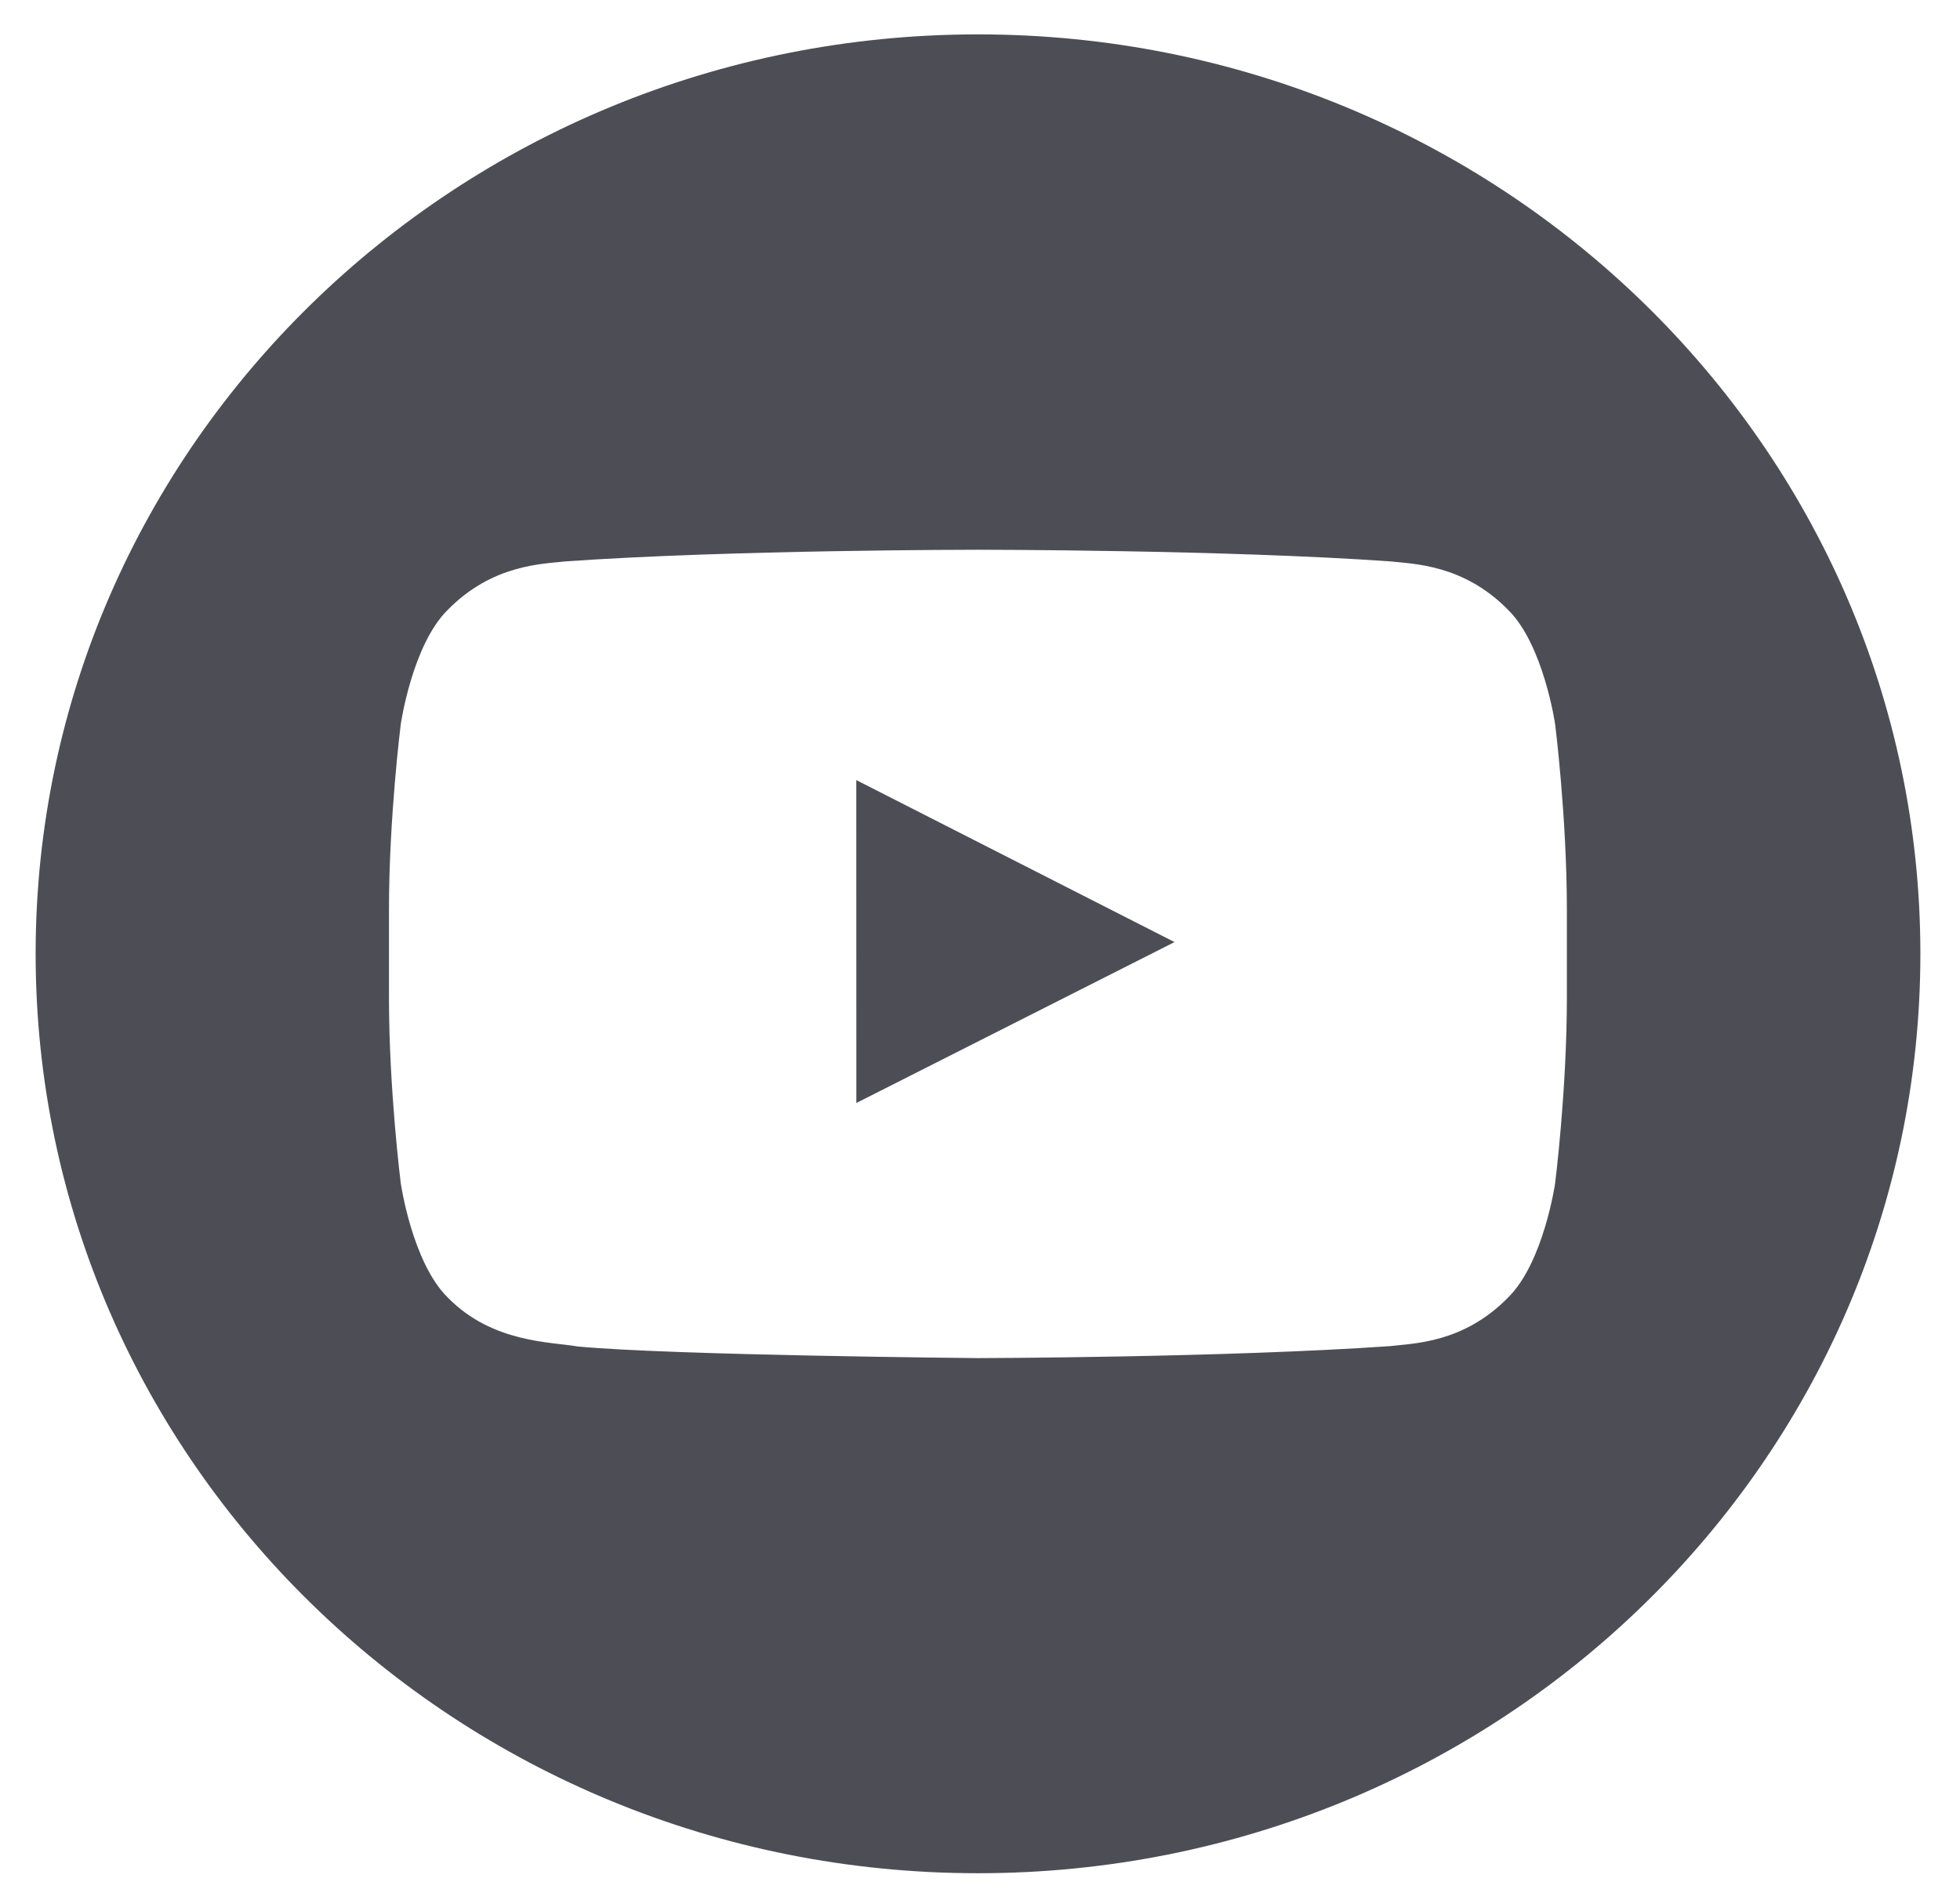 <?xml version="1.0" encoding="UTF-8" standalone="no"?>
<svg width="33px" height="32px" viewBox="0 0 33 32" version="1.1" xmlns="http://www.w3.org/2000/svg" xmlns:xlink="http://www.w3.org/1999/xlink">
    <!-- Generator: Sketch 42 (36781) - http://www.bohemiancoding.com/sketch -->
    <title>Group 4</title>
    <desc>Created with Sketch.</desc>
    <defs></defs>
    <g id="Page-1" stroke="none" stroke-width="1" fill="none" fill-rule="evenodd">
        <g id="HOME" transform="translate(-1537, -5164)" fill="#4D4E55">
            <g id="FOOTER" transform="translate(0, 5032)">
                <g id="Group-5">
                    <g id="RRSS" transform="translate(1405, 132)">
                        <g id="Group-4" transform="translate(132, 0)">
                            <path d="M26.381,16.794 C26.381,18.363 26.183,19.929 26.183,19.929 C26.183,19.929 25.989,21.26 25.394,21.848 C24.64,22.621 23.795,22.622 23.408,22.669 C20.632,22.863 16.465,22.871 16.465,22.871 C16.465,22.871 11.31,22.825 9.724,22.675 C9.283,22.595 8.29,22.621 7.536,21.848 C6.941,21.26 6.748,19.929 6.748,19.929 C6.748,19.929 6.549,18.363 6.549,16.794 L6.549,15.326 C6.549,13.761 6.748,12.194 6.748,12.194 C6.748,12.194 6.941,10.861 7.536,10.273 C8.29,9.502 9.136,9.498 9.523,9.454 C12.296,9.258 16.462,9.258 16.462,9.258 L16.471,9.258 C16.471,9.258 20.632,9.258 23.408,9.454 C23.795,9.498 24.64,9.502 25.394,10.273 C25.989,10.861 26.183,12.194 26.183,12.194 C26.183,12.194 26.381,13.761 26.381,15.326 L26.381,16.794 Z M16.467,0.579 C7.704,0.579 0.6,7.512 0.6,16.062 C0.6,24.615 7.704,31.546 16.467,31.546 C25.228,31.546 32.333,24.615 32.333,16.062 C32.333,7.512 25.228,0.579 16.467,0.579 L16.467,0.579 Z" id="Fill-20"></path>
                            <polygon id="Fill-21" points="14.418 18.575 19.775 15.865 14.417 13.137"></polygon>
                        </g>
                    </g>
                </g>
            </g>
        </g>
    </g>
</svg>
